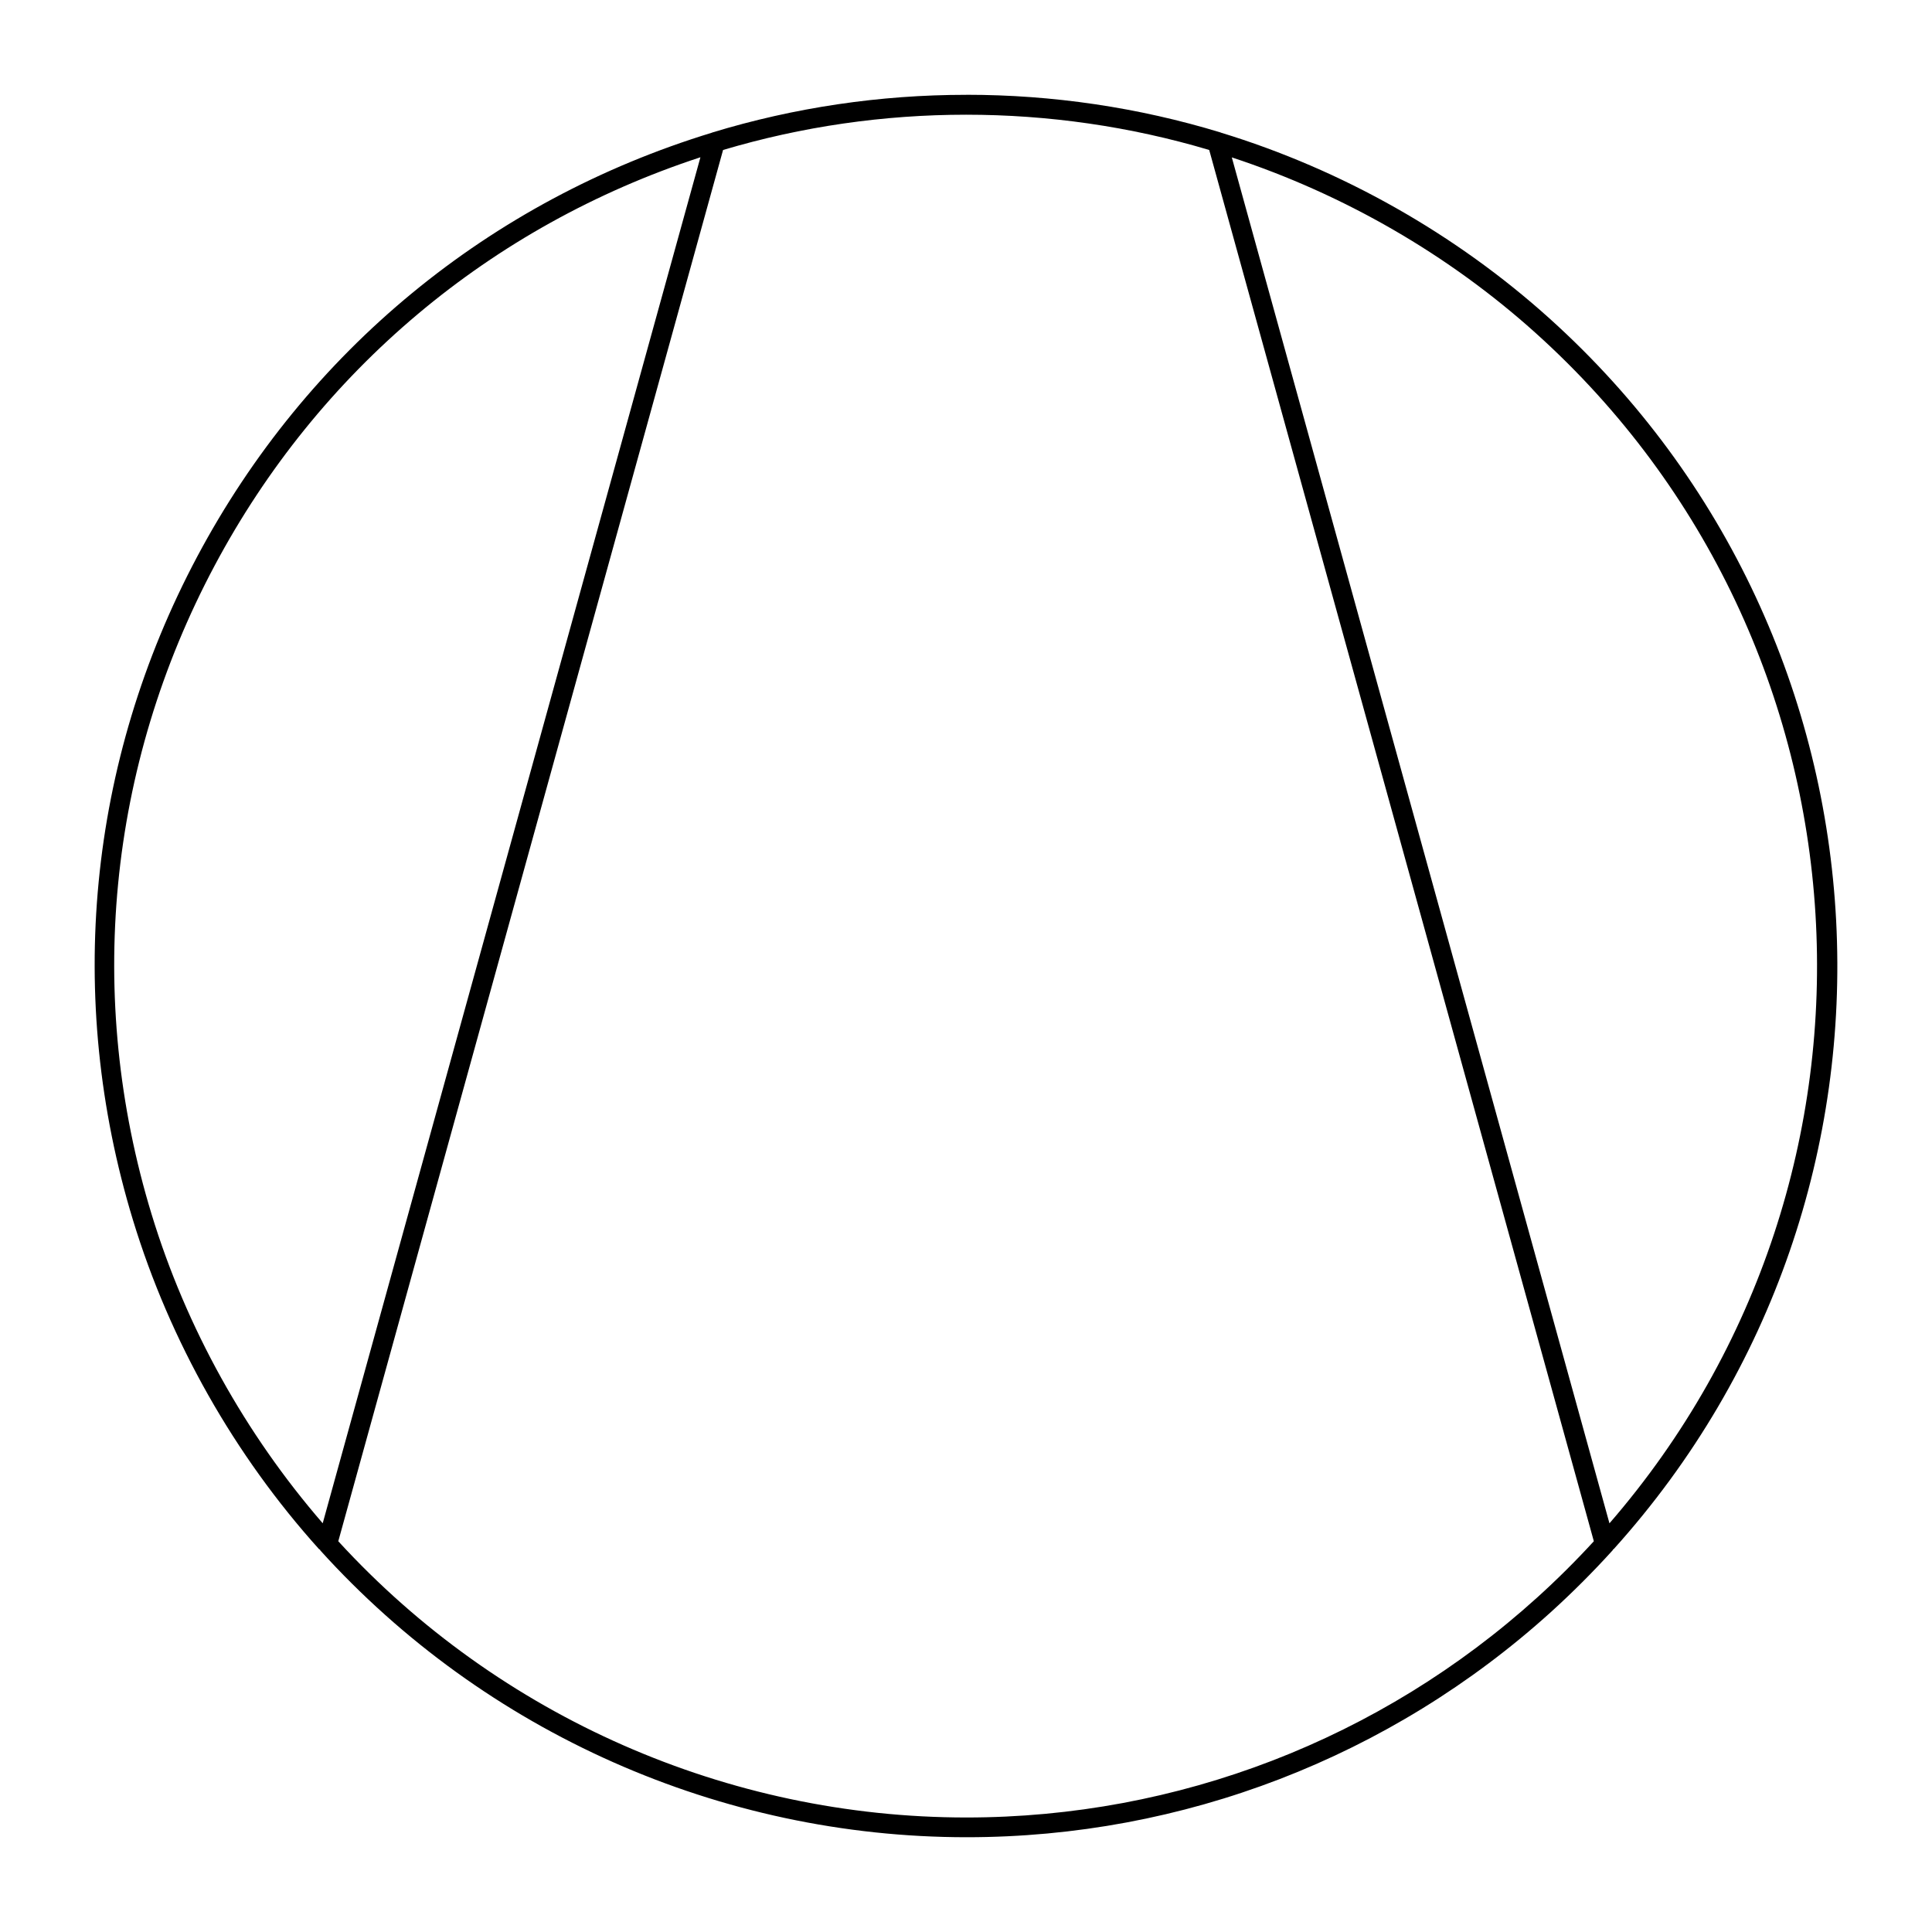 <?xml version="1.0" encoding="UTF-8"?>
<!-- Uploaded to: ICON Repo, www.svgrepo.com, Generator: ICON Repo Mixer Tools -->
<svg fill="#000000" width="800px" height="800px" version="1.1" viewBox="144 144 512 512" xmlns="http://www.w3.org/2000/svg">
 <path d="m400.02 169.13c-22.742 0-45.473 3.34-67.32 10.004v0.02 0c-58.984 18-107.44 57.891-136.43 112.34-28.977 54.438-35.016 116.9-17.016 175.89 9.793 32.094 26.852 62.25 49.324 87.188 0 0.039 0.137 0.031 0.191 0.078 0.105 0.078 0.105 0.16 0.125 0.238 43.691 48.289 106.11 75.996 171.28 75.996 57.312 0 112.31-21.199 154.84-59.676 5.625-5.102 11.113-10.578 16.316-16.32 0.102-0.078 0.102-0.199 0.148-0.277 0-0.039 0.113-0.031 0.168-0.078 85.23-94.57 77.629-240.86-16.953-326.09-24.906-22.449-55.051-39.5-87.168-49.301v-0.02c-21.852-6.664-44.602-10.004-67.344-10.004zm0 5.269c21.754 0 43.516 3.113 64.434 9.348l101.93 368.7c-4.797 5.227-9.832 10.223-14.984 14.883-41.57 37.605-95.309 58.324-151.31 58.324-63.203 0-123.79-26.66-166.44-73.207l101.97-368.7c20.918-6.234 42.656-9.348 64.41-9.348zm-70.398 11.273-100.1 362.01c-20.512-23.707-36.184-51.867-45.324-81.816-17.602-57.641-11.668-118.71 16.648-171.91 27.574-51.789 73.195-90.059 128.78-108.28zm140.82 0.039c29.672 9.758 57.496 25.785 80.648 46.656 91.332 82.297 99.598 222.82 19.434 315.33z"/>
</svg>